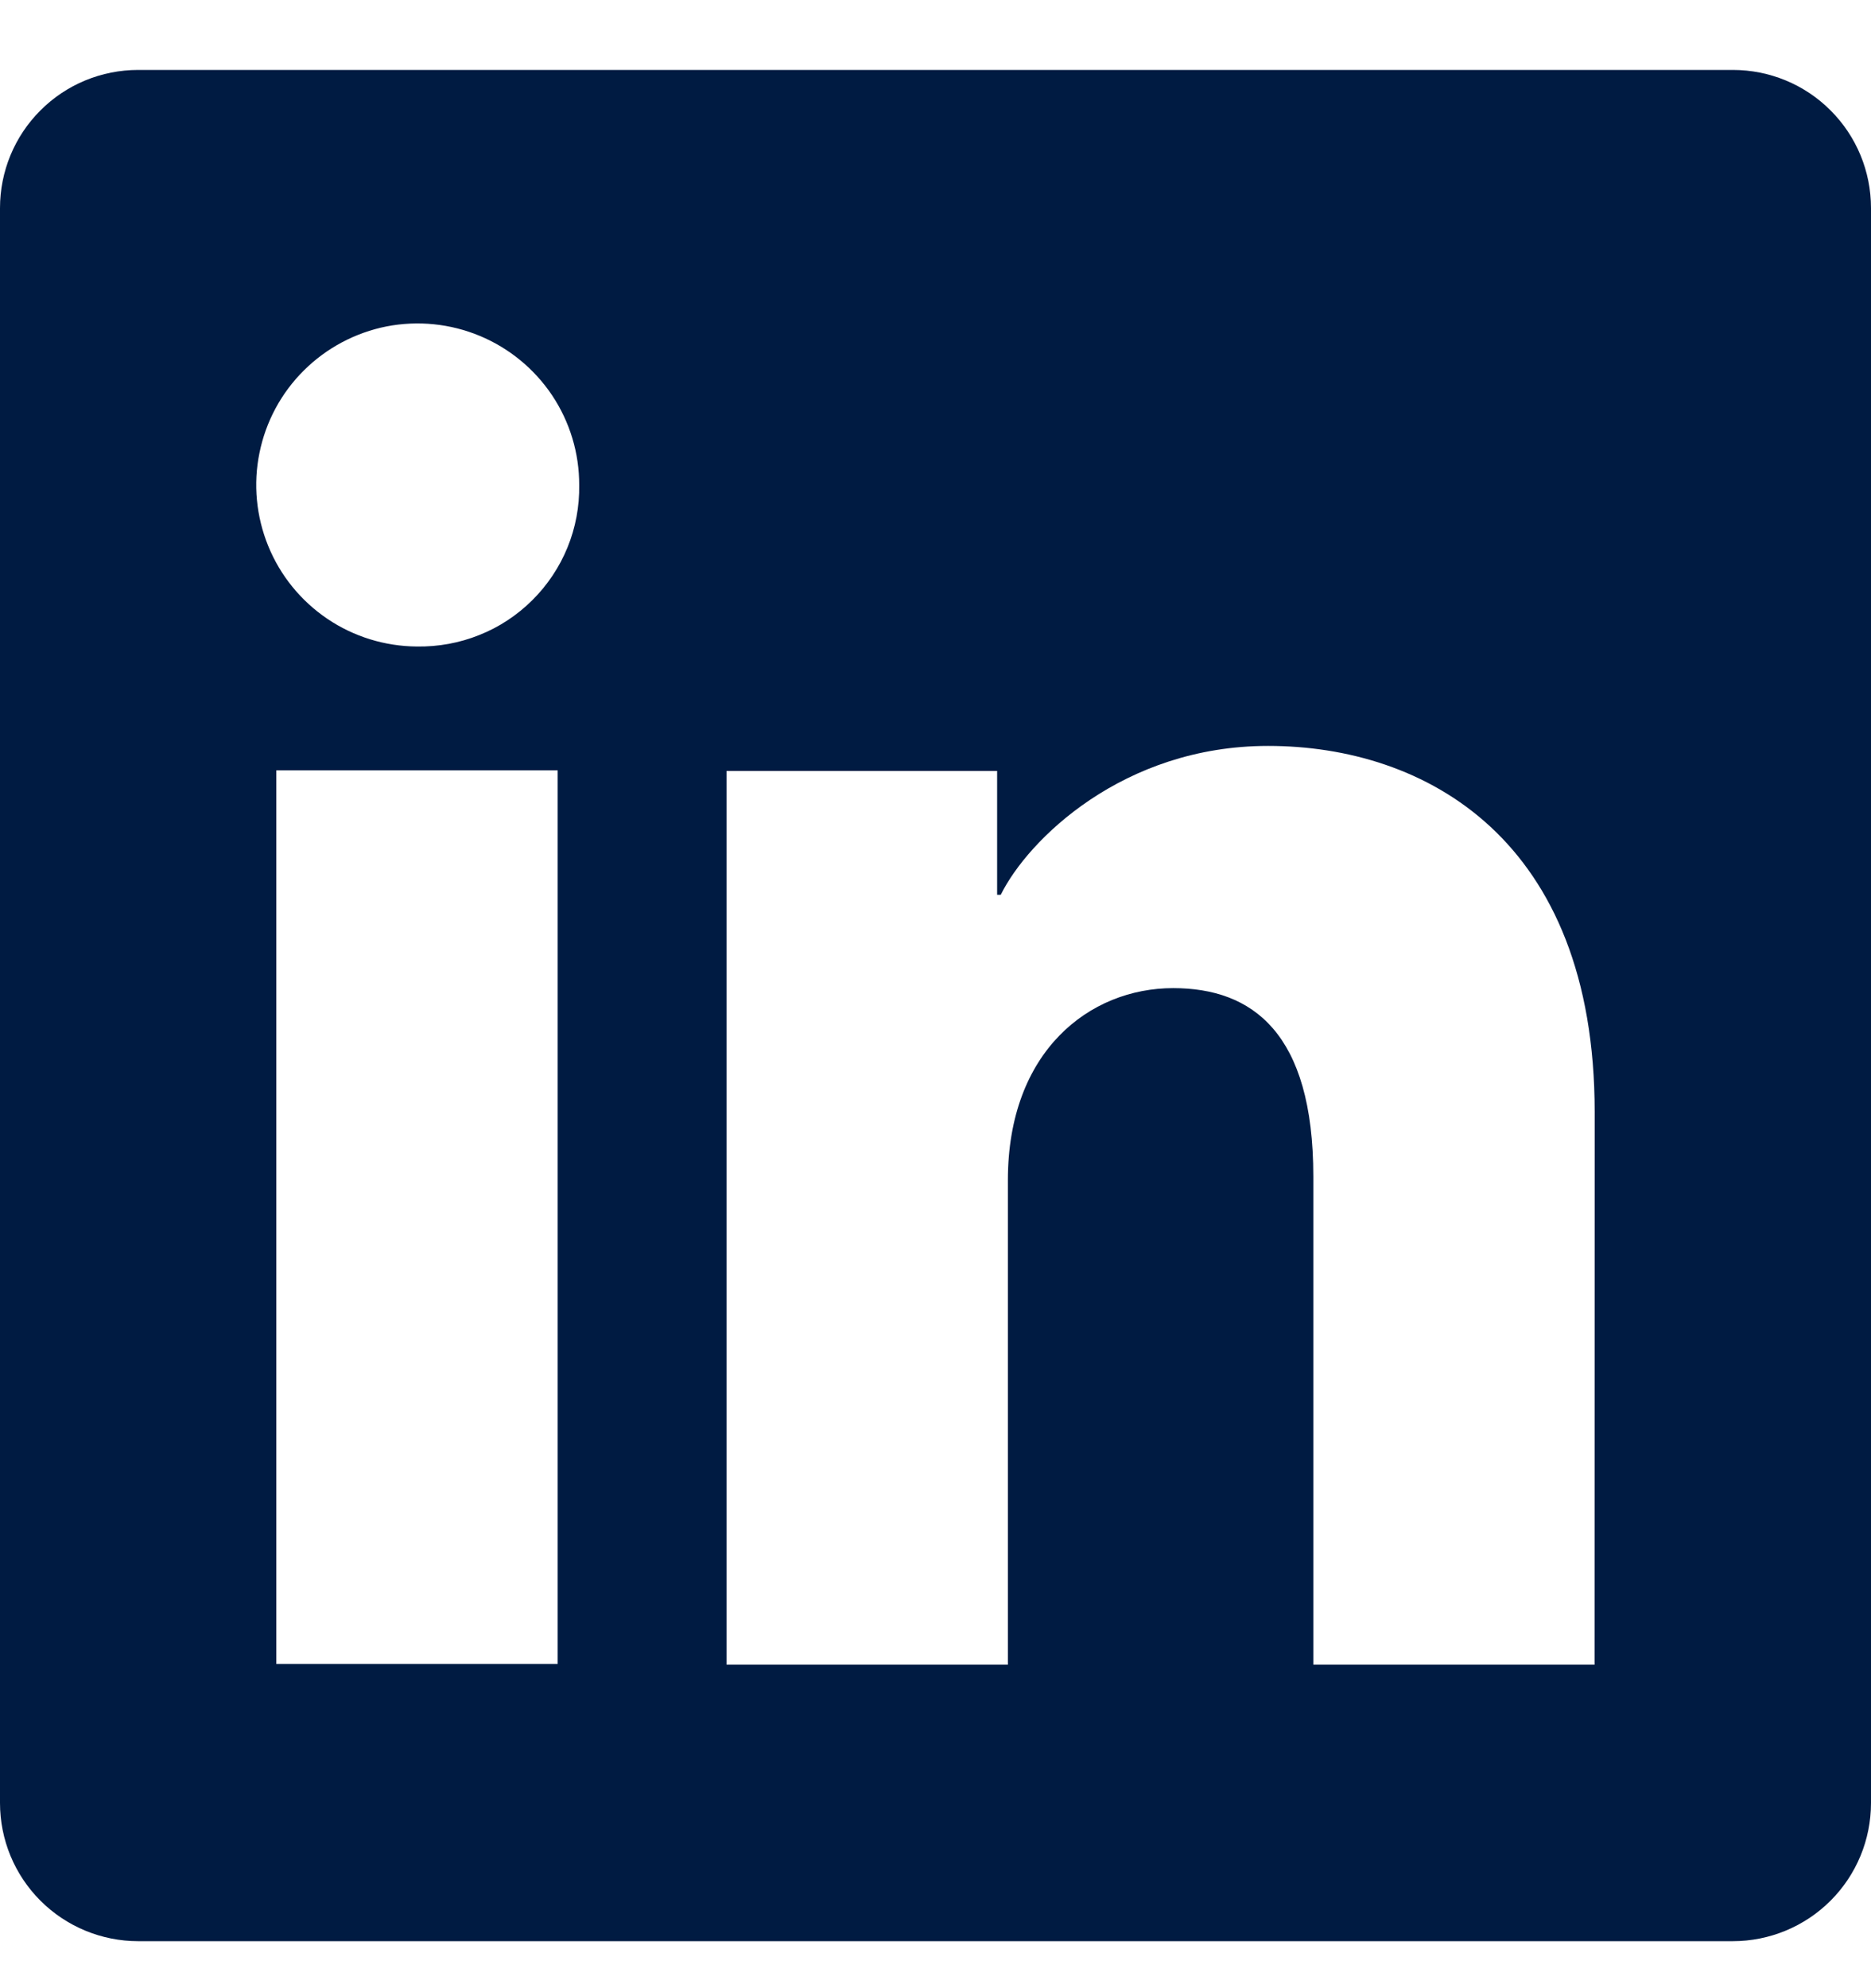 <svg xmlns="http://www.w3.org/2000/svg" width="16" height="17" viewBox="0 0 16 17" fill="none" id="icon" class="injected-svg inject-me" data-src="/_assets/svg/linkedin_footer_new.svg" xmlns:xlink="http://www.w3.org/1999/xlink">
<path d="M14.819 0.598H1.181C0.868 0.598 0.567 0.722 0.346 0.944C0.124 1.165 0 1.466 0 1.779V15.416C0 15.73 0.124 16.03 0.346 16.252C0.567 16.473 0.868 16.598 1.181 16.598H14.819C15.132 16.598 15.433 16.473 15.654 16.252C15.876 16.03 16 15.73 16 15.416V1.779C16 1.466 15.876 1.165 15.654 0.944C15.433 0.722 15.132 0.598 14.819 0.598ZM4.769 14.228H2.363V6.587H4.769V14.228ZM3.564 5.528C3.292 5.526 3.025 5.444 2.799 5.291C2.573 5.138 2.397 4.922 2.294 4.669C2.191 4.417 2.164 4.139 2.219 3.872C2.273 3.605 2.405 3.359 2.599 3.167C2.792 2.975 3.039 2.844 3.306 2.791C3.574 2.739 3.851 2.767 4.103 2.872C4.355 2.977 4.57 3.154 4.722 3.381C4.873 3.608 4.954 3.875 4.953 4.148C4.956 4.33 4.922 4.512 4.853 4.681C4.784 4.85 4.681 5.004 4.552 5.132C4.422 5.261 4.268 5.363 4.098 5.43C3.929 5.498 3.747 5.531 3.564 5.528ZM13.636 14.234H11.231V10.06C11.231 8.829 10.708 8.449 10.032 8.449C9.319 8.449 8.619 8.987 8.619 10.091V14.234H6.213V6.592H8.527V7.651H8.558C8.79 7.181 9.603 6.378 10.844 6.378C12.187 6.378 13.637 7.174 13.637 9.508L13.636 14.234Z" fill="#001B42"></path>
</svg>